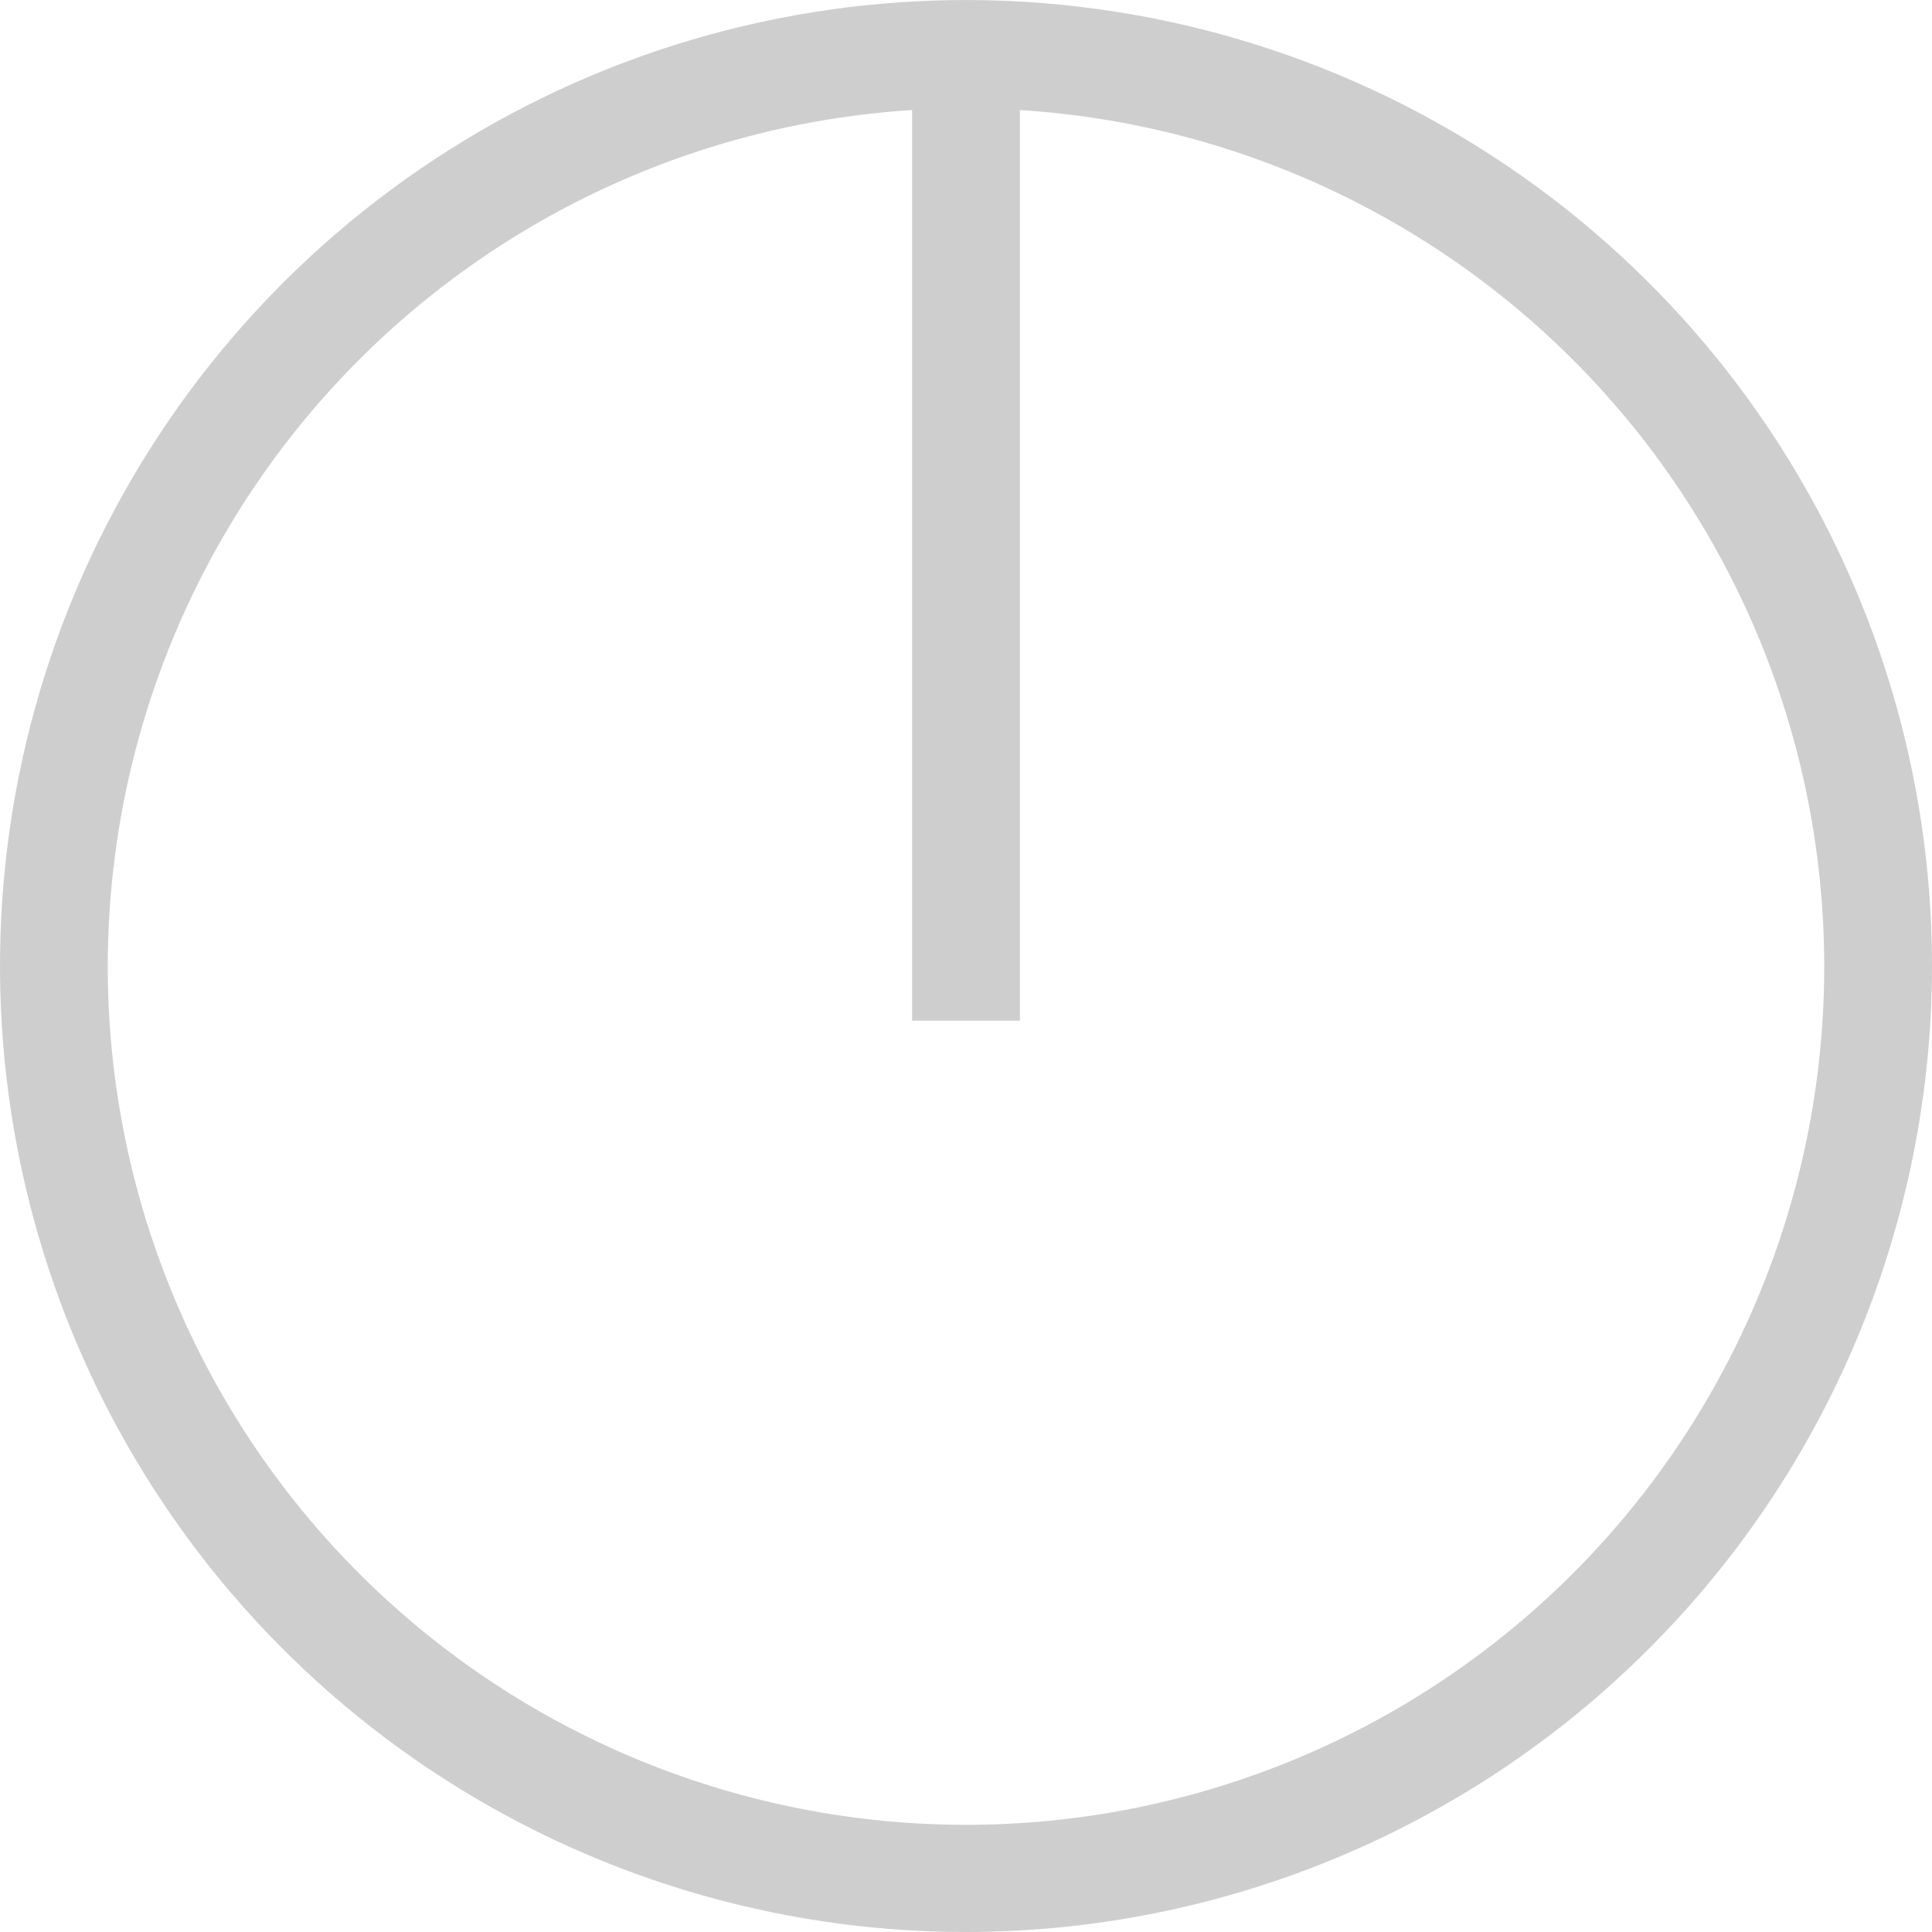 <svg width="21" height="21" viewBox="0 0 21 21" fill="none" xmlns="http://www.w3.org/2000/svg">
<path d="M10.5 21C8.423 21 6.393 20.384 4.666 19.23C2.939 18.076 1.593 16.435 0.798 14.516C0.004 12.597 -0.203 10.486 0.202 8.448C0.608 6.411 1.609 4.541 3.078 3.072C4.548 1.604 6.419 0.605 8.457 0.201C10.494 -0.203 12.605 0.006 14.524 0.802C16.442 1.598 18.082 2.945 19.235 4.673C20.387 6.4 21.002 8.431 21 10.508C20.996 13.291 19.888 15.958 17.919 17.925C15.951 19.892 13.283 20.998 10.5 21ZM9.914 1.196C7.496 1.349 5.231 2.436 3.6 4.228C1.969 6.021 1.1 8.377 1.176 10.8C1.252 13.222 2.268 15.519 4.008 17.206C5.748 18.892 8.077 19.835 10.5 19.835C12.923 19.835 15.252 18.892 16.992 17.206C18.732 15.519 19.748 13.222 19.824 10.8C19.9 8.377 19.031 6.021 17.4 4.228C15.769 2.436 13.504 1.349 11.086 1.196V11.094H9.914V1.196Z" fill="#CECECE"/>
</svg>
